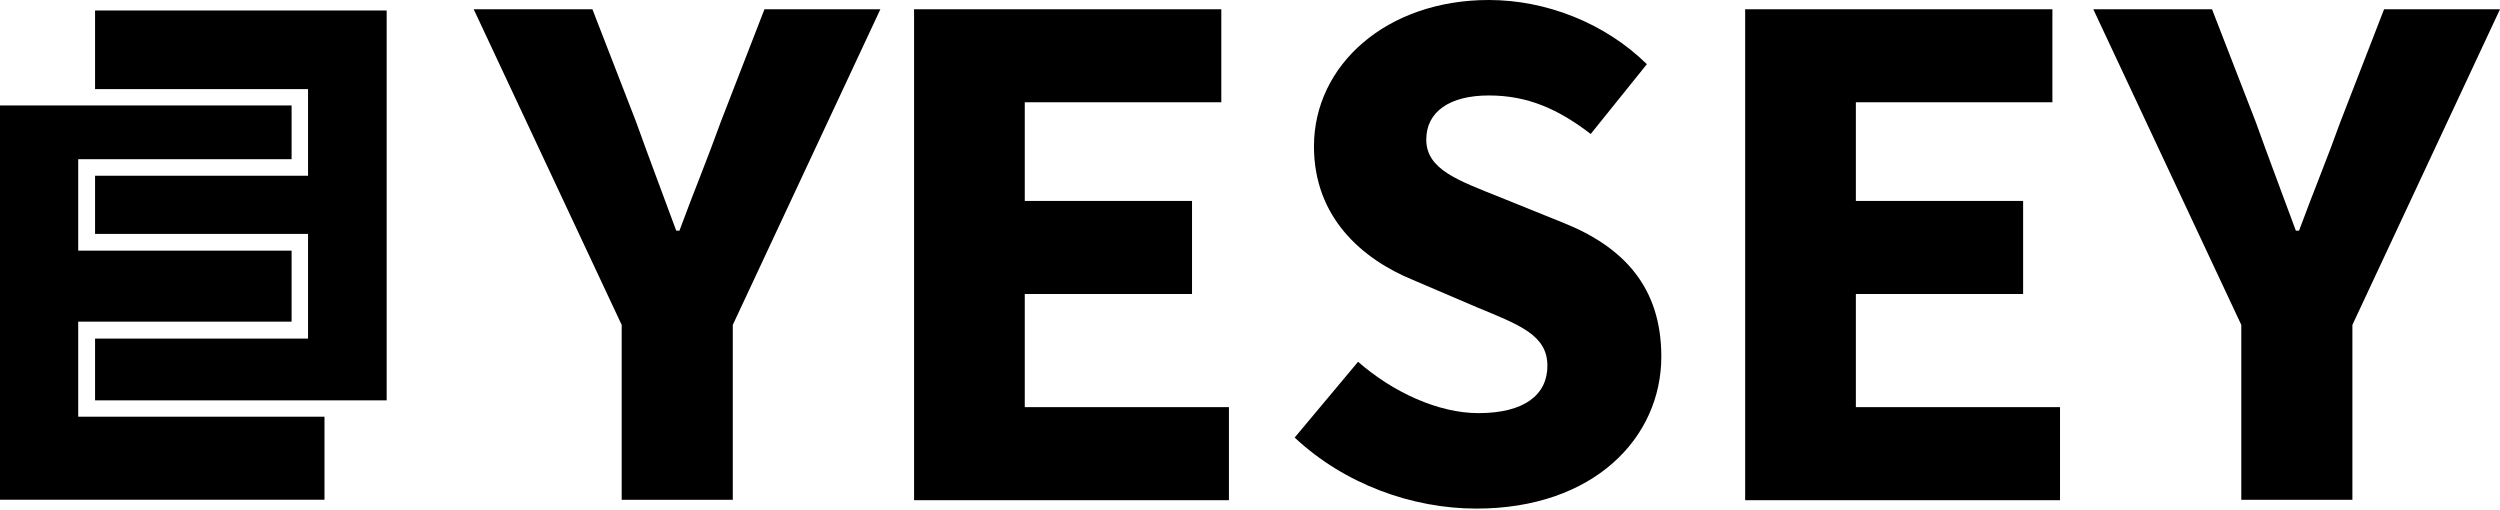 <svg width="500" height="102" viewBox="0 0 500 102" fill="none" xmlns="http://www.w3.org/2000/svg">
<path d="M64.897 83.34V99.945H0V21.09H58.319V31.839H15.643V50.129H58.319V64.328H15.643V83.34H64.897Z" fill="black"/>
<path d="M77.332 2.098V80.07H19.013V67.717H61.609V46.78H19.013V35.148H61.609V17.821H19.013V2.098H77.332Z" fill="black"/>
<path d="M124.336 64.98L94.735 1.848H118.48L127.224 24.389C129.871 31.769 132.438 38.508 135.246 46.129H135.888C138.695 38.508 141.503 31.769 144.15 24.389L152.894 1.848H176.077L146.557 64.98V99.955H124.336V64.98Z" fill="black"/>
<path d="M182.733 1.848H244.261V20.459H204.954V40.192H238.405V58.803H204.954V81.425H245.785V100.036H182.814V1.928L182.733 1.848Z" fill="black"/>
<path d="M258.862 87.599L271.617 72.357C278.596 78.454 287.661 82.626 295.683 82.626C304.908 82.626 309.48 78.935 309.48 73.16C309.48 66.983 303.865 64.977 295.362 61.448L282.607 55.993C272.419 51.821 262.793 43.479 262.793 29.28C262.793 12.995 277.313 0 297.768 0C309.079 0 320.871 4.492 329.375 12.835L318.144 26.793C311.646 21.82 305.55 19.092 297.768 19.092C289.987 19.092 285.254 22.301 285.254 27.916C285.254 33.933 291.672 36.099 300.255 39.548L312.769 44.602C324.722 49.415 332.263 57.437 332.263 71.315C332.263 87.599 318.706 101.718 295.282 101.718C282.527 101.718 268.97 96.904 258.942 87.519L258.862 87.599Z" fill="black"/>
<path d="M348.952 1.848H410.48V20.459H371.173V40.192H404.624V58.803H371.173V81.425H412.004V100.036H349.032V1.928L348.952 1.848Z" fill="black"/>
<path d="M448.259 64.98L418.658 1.848H442.403L451.147 24.389C453.794 31.769 456.361 38.508 459.169 46.129H459.81C462.618 38.508 465.426 31.769 468.073 24.389L476.817 1.848H500L470.48 64.98V99.955H448.259V64.98Z" fill="black"/>
</svg>
